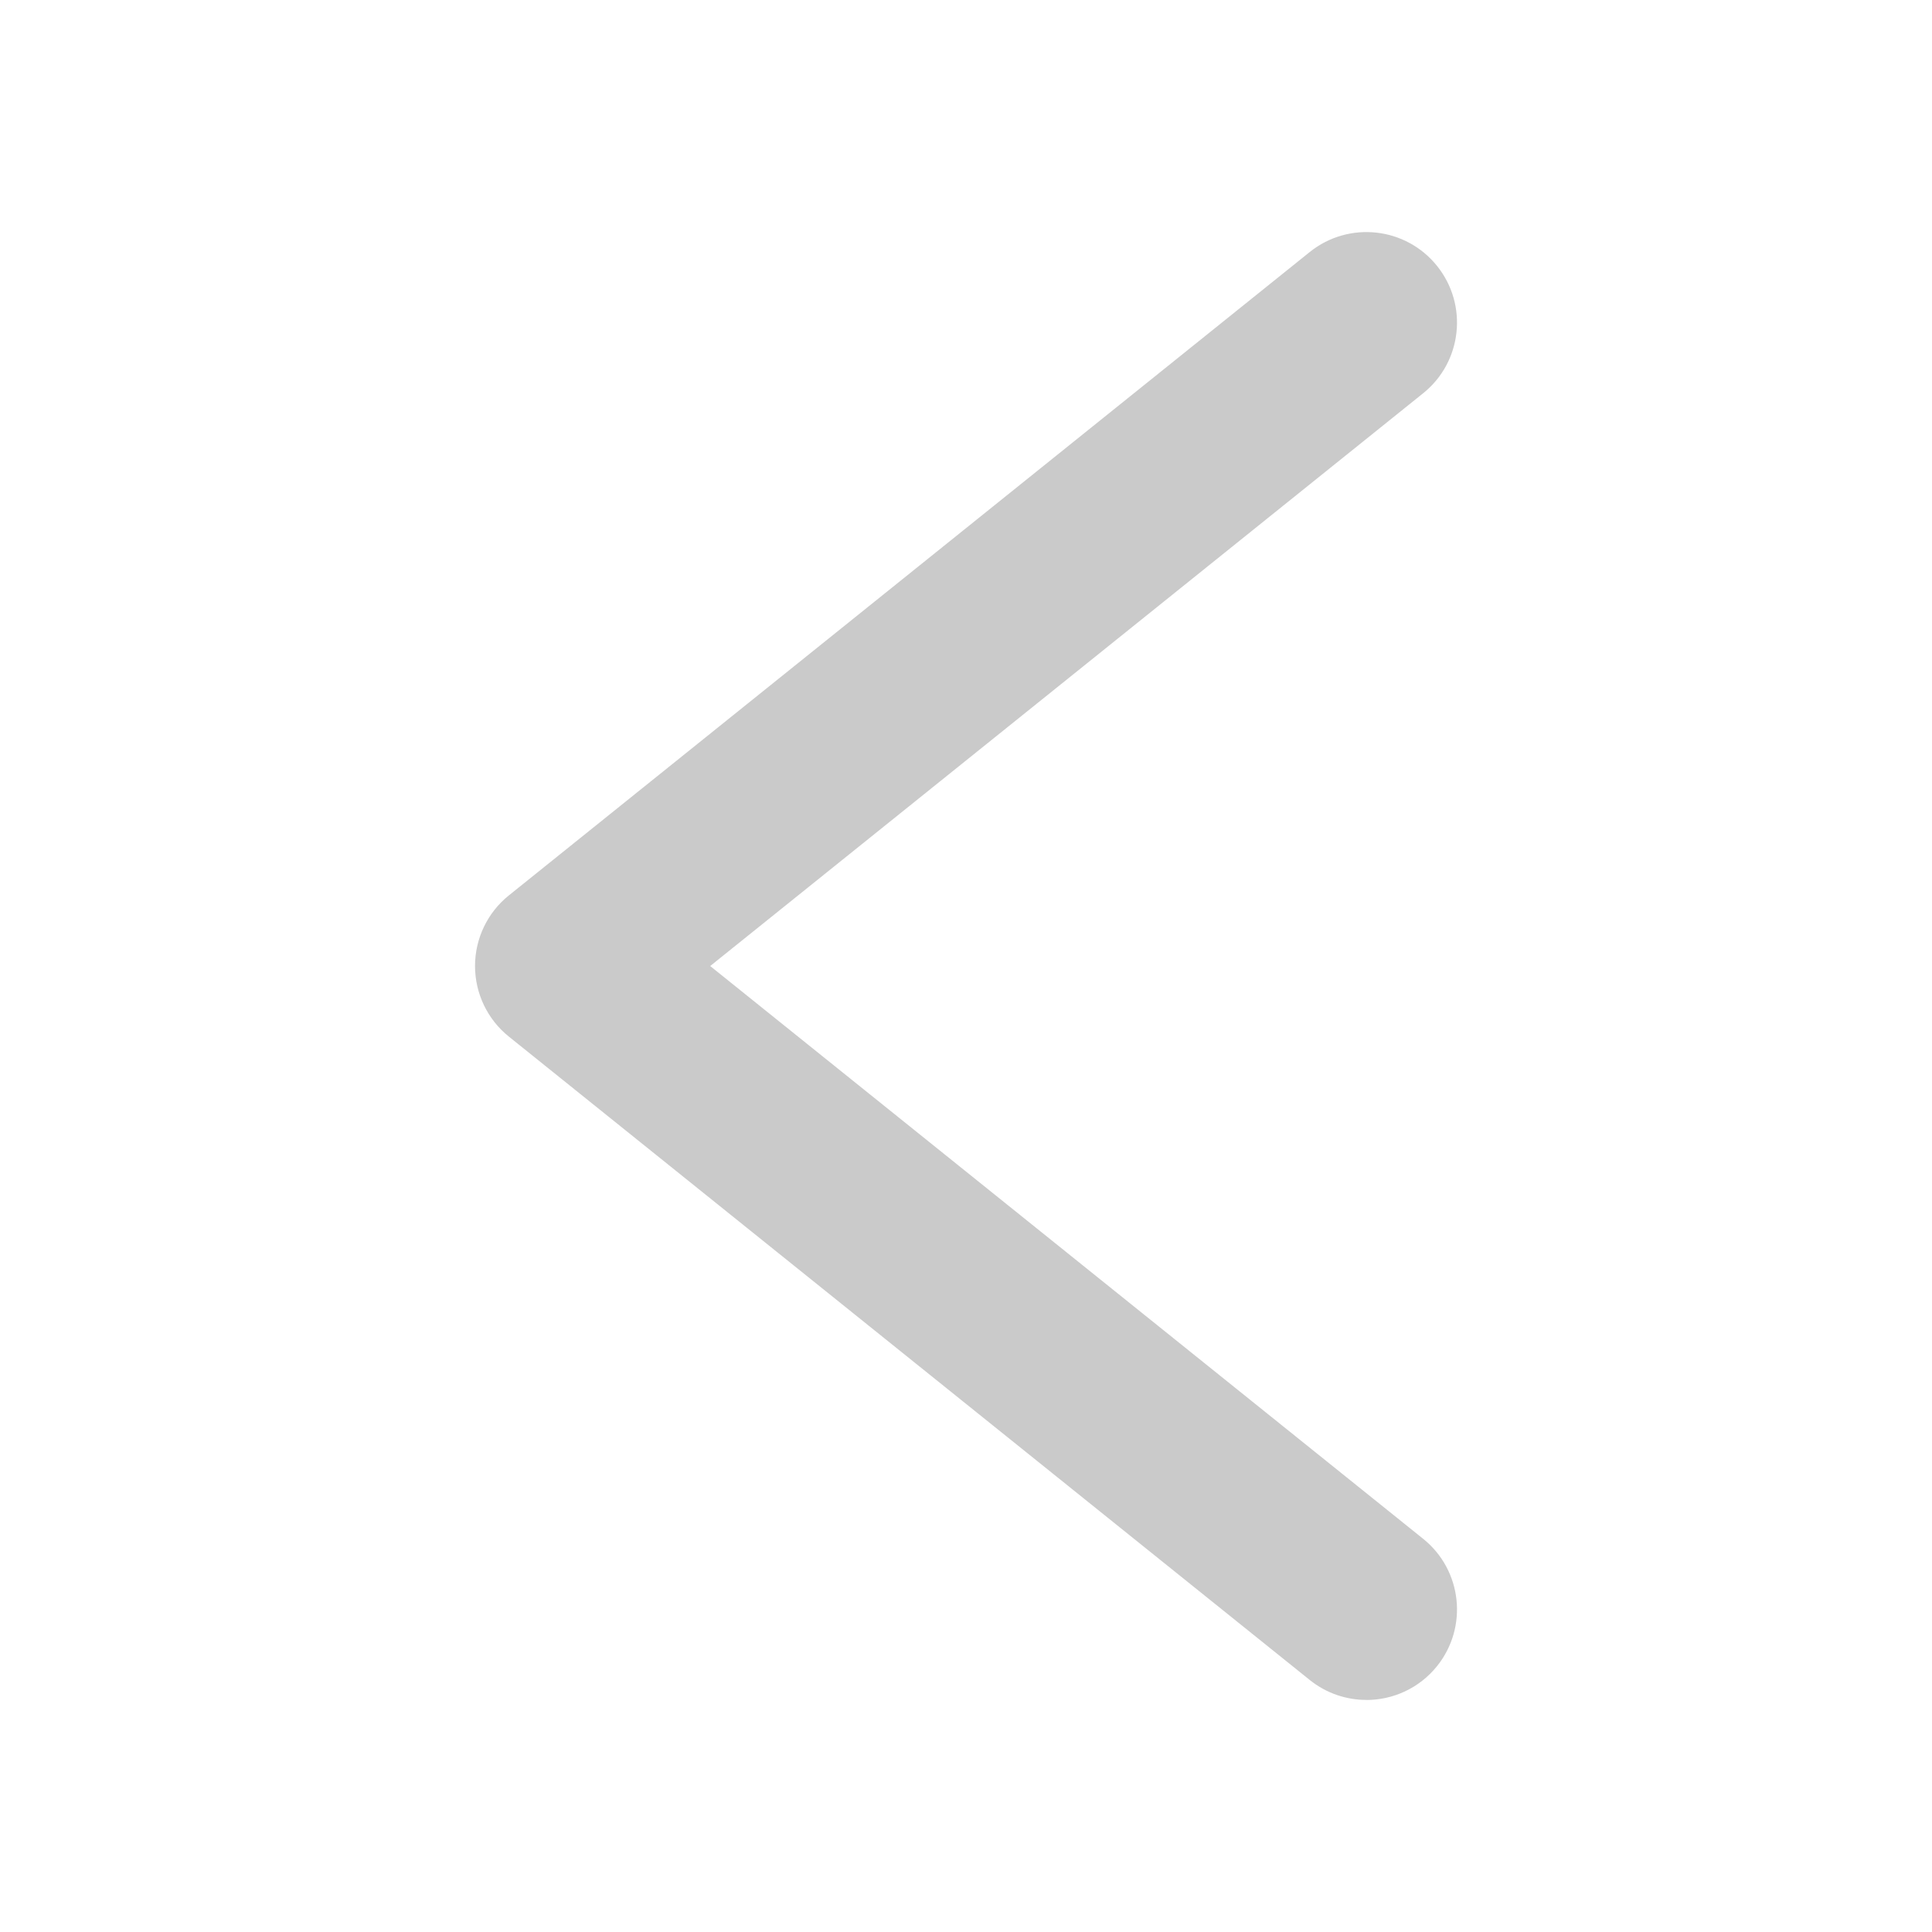 <?xml version="1.0" encoding="UTF-8"?>
<svg id="_레이어_1" data-name="레이어_1" xmlns="http://www.w3.org/2000/svg" version="1.1" viewBox="0 0 64 64">
  <!-- Generator: Adobe Illustrator 29.8.1, SVG Export Plug-In . SVG Version: 2.1.1 Build 2)  -->
  <defs>
    <style>
      .st0 {
        fill: #cacaca;
      }
    </style>
  </defs>
  <path class="st0" d="M45.263,56.312c-.659,0-1.323-.216-1.877-.661l-26.529-21.312c-.709-.569-1.121-1.43-1.121-2.339s.412-1.77,1.121-2.339l26.529-21.312c1.292-1.037,3.18-.832,4.218.46,1.037,1.292.832,3.18-.46,4.218l-23.618,18.974,23.618,18.974c1.292,1.038,1.497,2.926.46,4.218-.593.737-1.463,1.121-2.341,1.121Z"/>
</svg>